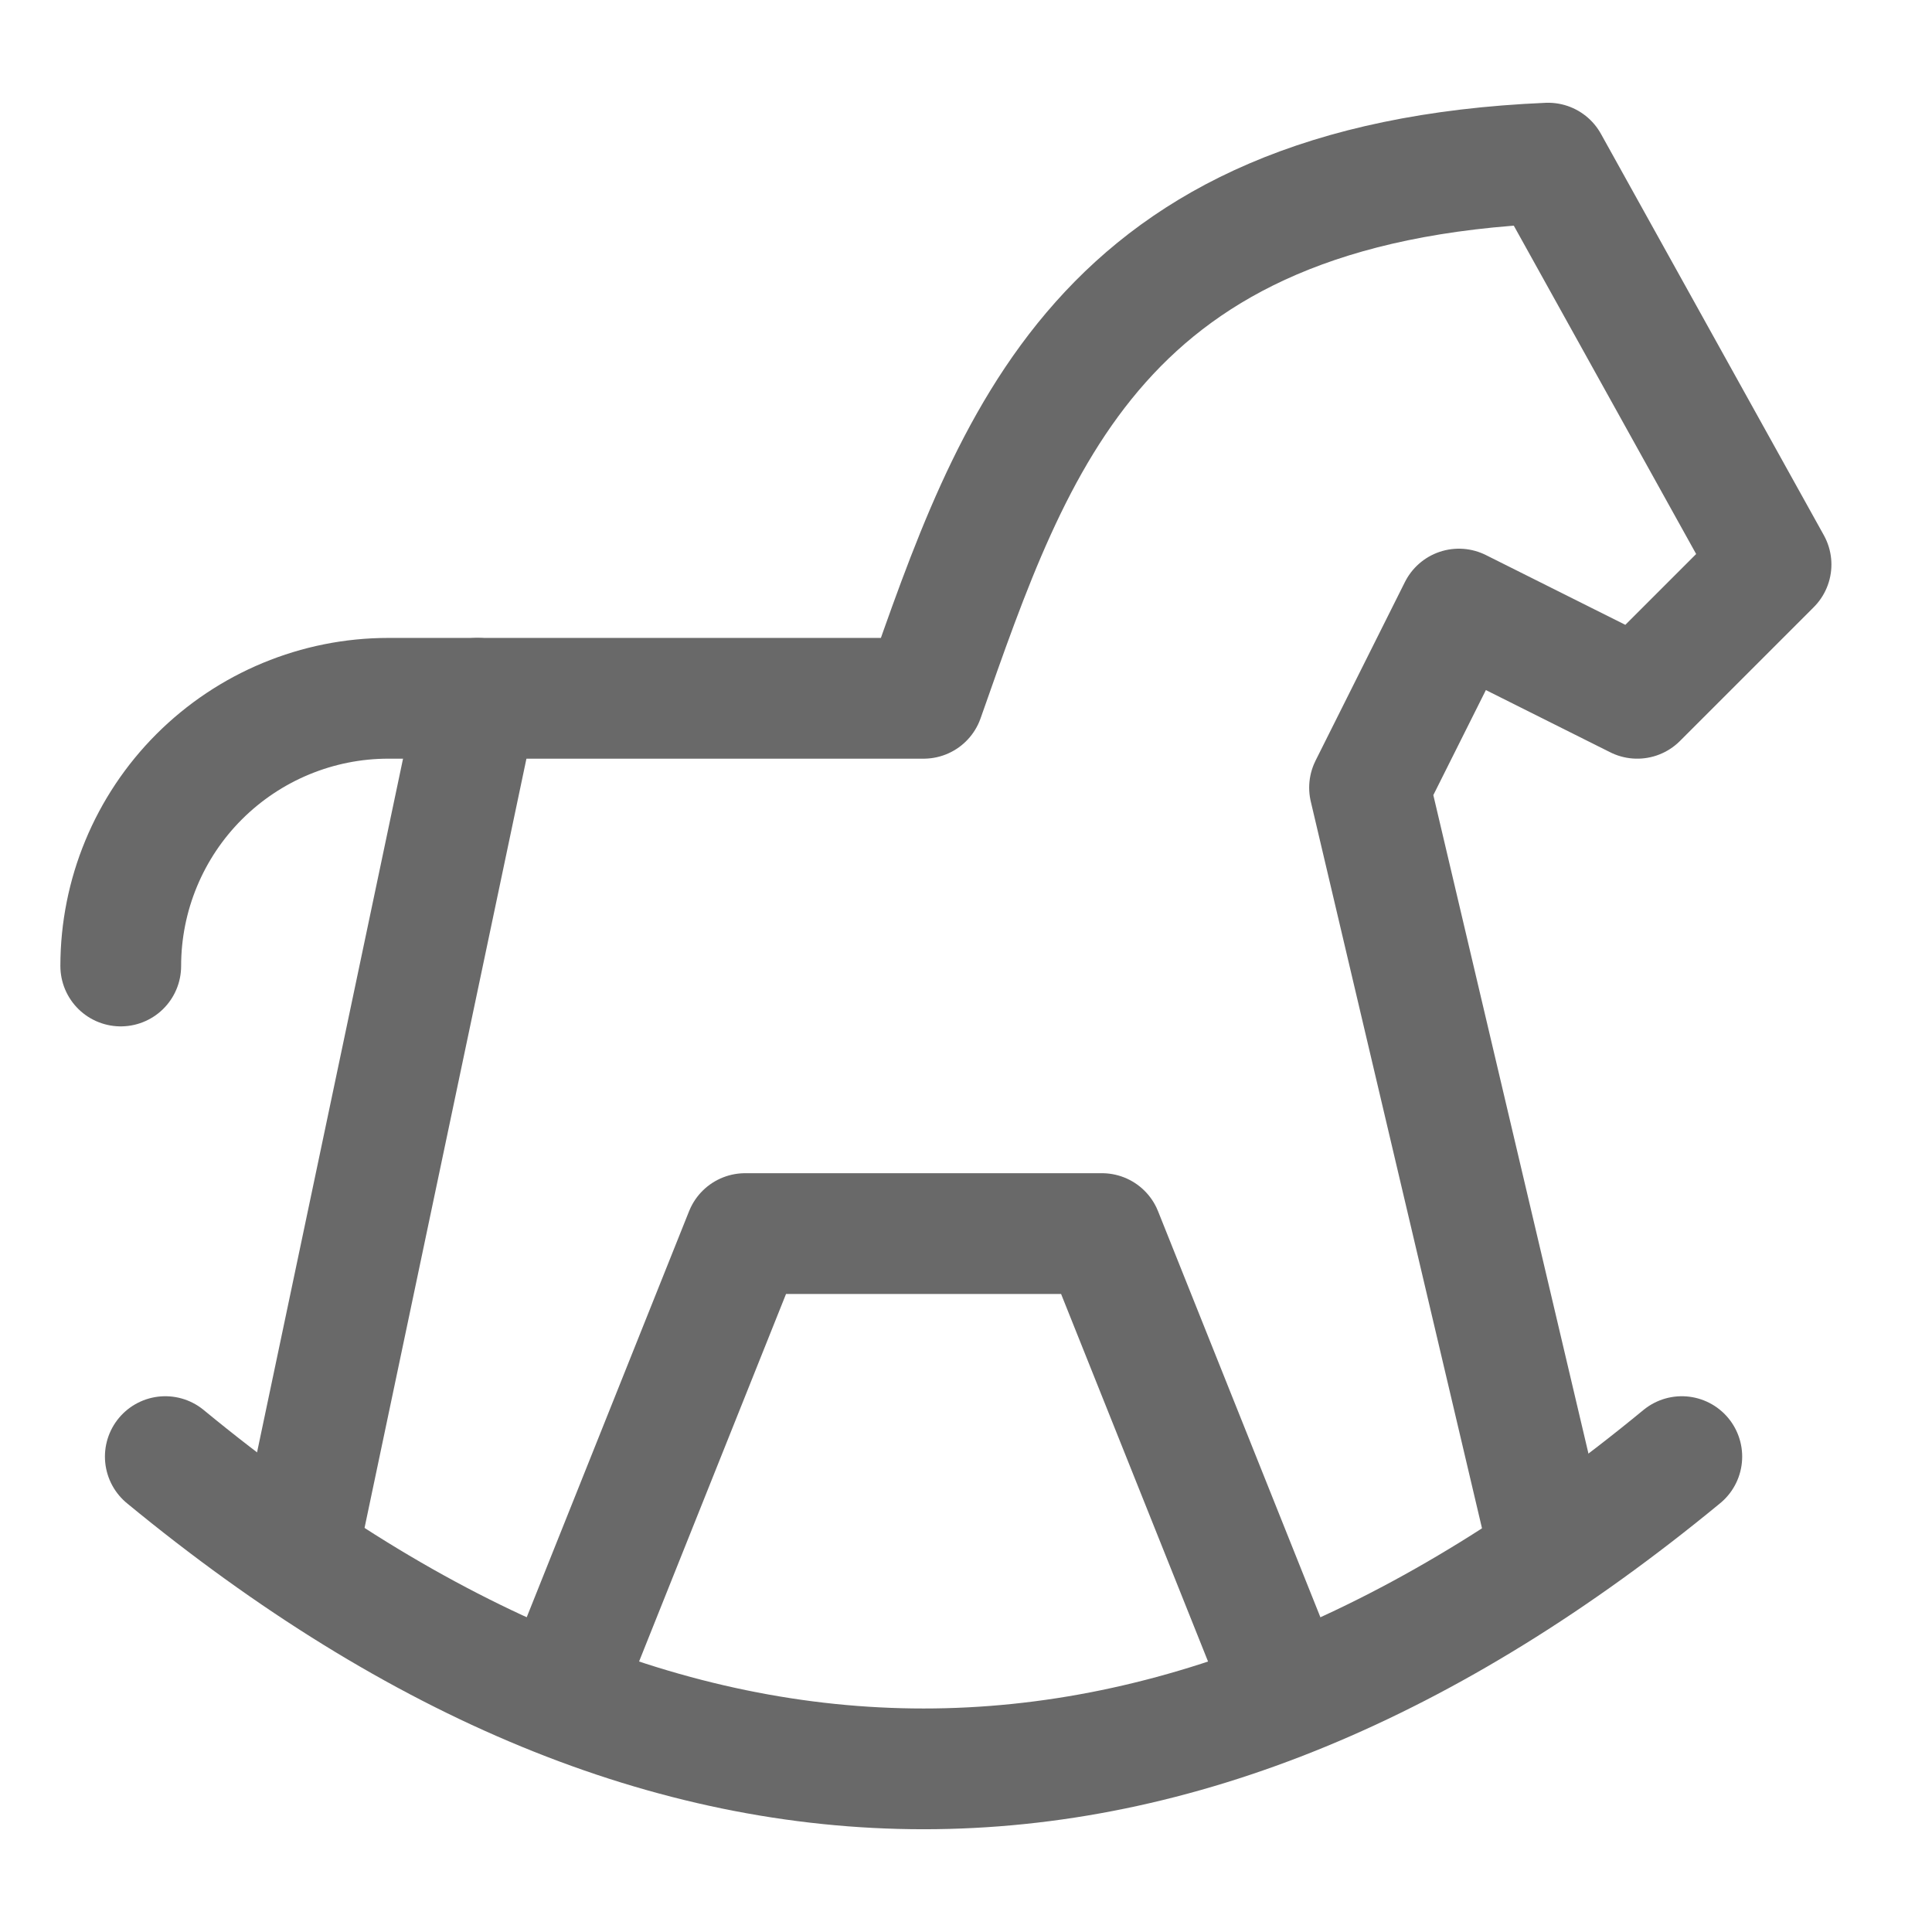 <svg width="16" height="16" viewBox="0 0 16 16" fill="none" xmlns="http://www.w3.org/2000/svg">
<path d="M1.369 12.063C5.556 15.511 9.742 15.511 13.928 12.063" stroke="#696969" stroke-linecap="round" stroke-linejoin="round"/>
<path d="M12.821 12.801L11.342 6.523L12.082 5.044L13.559 5.783L14.667 4.675L12.821 1.351C9.09 1.511 8.395 3.666 7.649 5.783H3.216C2.629 5.783 2.065 6.017 1.649 6.433C1.234 6.848 1 7.412 1 8" stroke="#696969" stroke-linecap="round" stroke-linejoin="round"/>
<path d="M2.477 12.801L3.954 5.783" stroke="#696969" stroke-linecap="round" stroke-linejoin="round"/>
<path d="M4.694 13.91L6.171 10.216H9.126L10.603 13.91" stroke="#696969" stroke-linecap="round" stroke-linejoin="round"/>
</svg>
